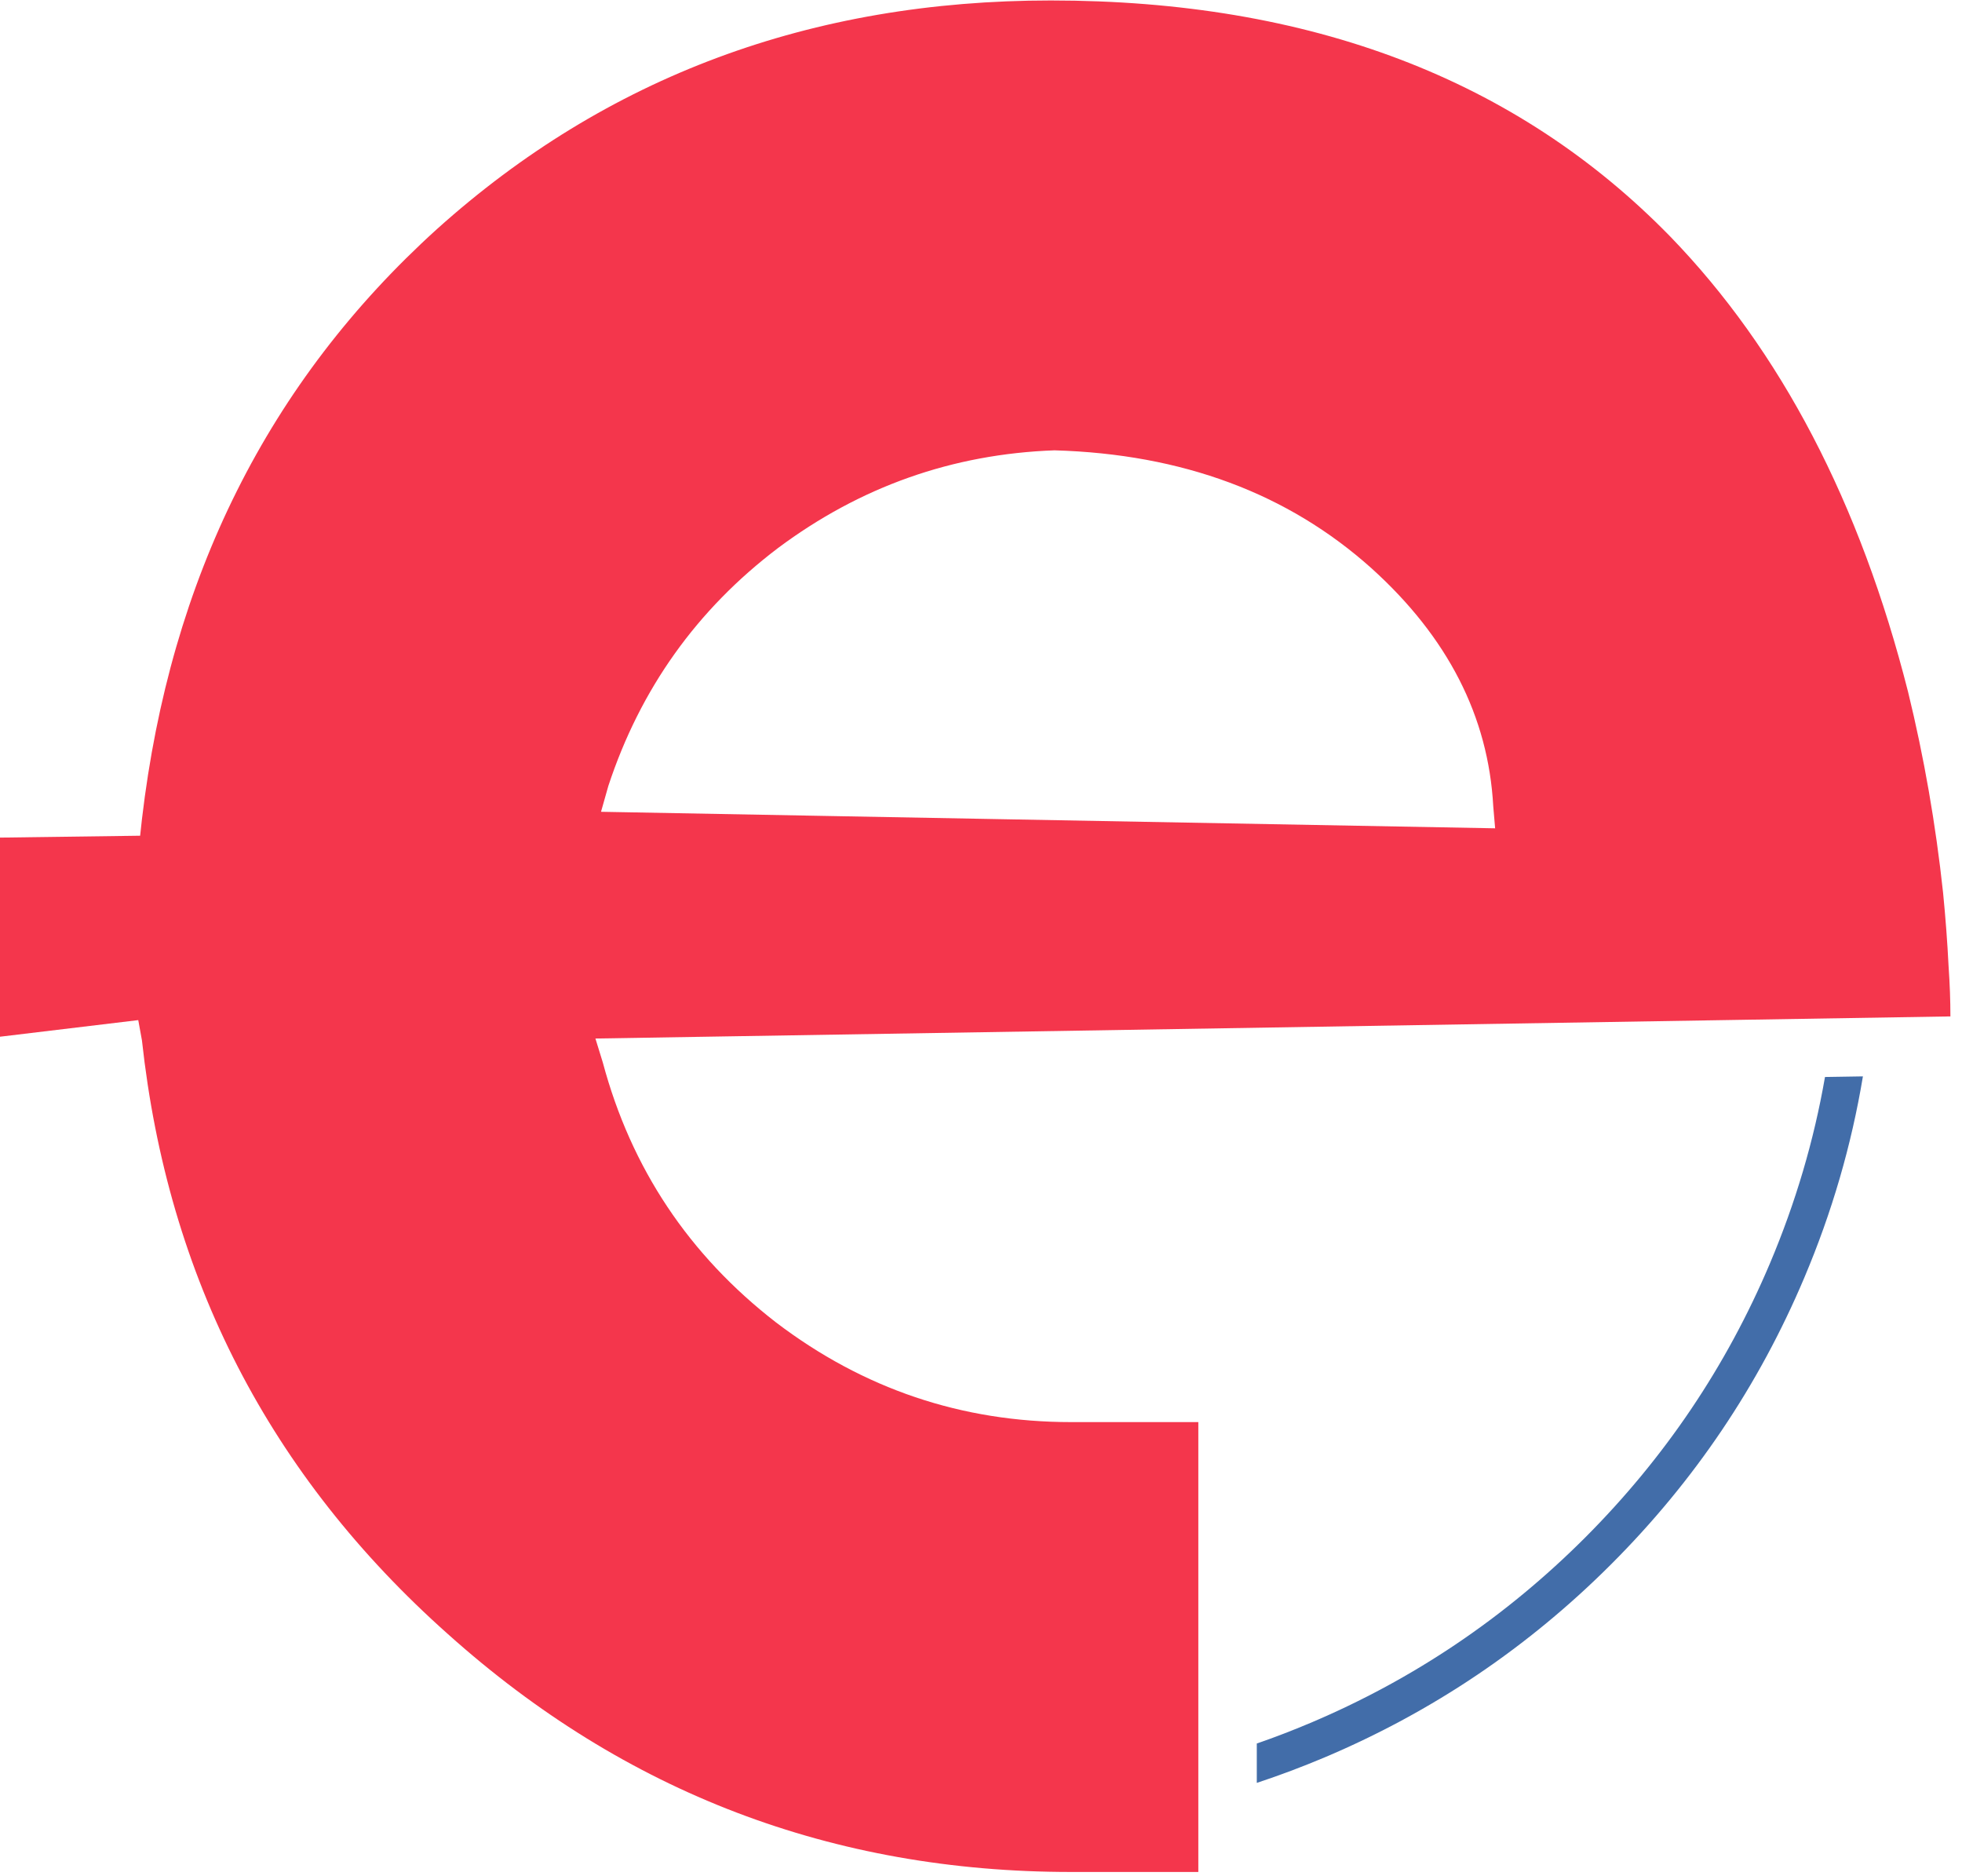 <?xml version="1.0" encoding="UTF-8" standalone="no"?>
<!-- Created with Inkscape (http://www.inkscape.org/) -->

<svg
   version="1.1"
   id="svg2"
   xml:space="preserve"
   width="152"
   height="145.333"
   viewBox="0 0 152 145.333"
   sodipodi:docname="customcolor_icon_transparent_background.eps"
   xmlns:inkscape="http://www.inkscape.org/namespaces/inkscape"
   xmlns:sodipodi="http://sodipodi.sourceforge.net/DTD/sodipodi-0.dtd"
   xmlns="http://www.w3.org/2000/svg"
   xmlns:svg="http://www.w3.org/2000/svg"><defs
     id="defs6" /><sodipodi:namedview
     id="namedview4"
     pagecolor="#ffffff"
     bordercolor="#666666"
     borderopacity="1.0"
     inkscape:pageshadow="2"
     inkscape:pageopacity="0.0"
     inkscape:pagecheckerboard="0" /><g
     id="g8"
     inkscape:groupmode="layer"
     inkscape:label="ink_ext_XXXXXX"
     transform="matrix(1.333,0,0,-1.333,0,145.333)"><g
       id="g10"
       transform="scale(0.1)"><path
         d="M 260.352,140.699 C 363.199,48.551 483.949,2.5 622.5,2.5 h 73.949 V 263.91 H 622.5 c -63.551,0 -120.699,19.289 -171.449,57.891 -50.699,39.25 -84.25,89.648 -100.699,151.051 l -4.301,13.949 787.499,12.847 c 0,9.262 -0.35,18.903 -1.05,28.903 -0.7,14.301 -1.8,28.597 -3.2,42.859 -4.3,40.039 -11.1,78.942 -20.35,116.789 -27.9,110 -73.95,198.25 -138.251,264.653 C 881.449,1044.3 761.449,1090 610.699,1090 471.449,1090 352.5,1045.7 253.949,957.148 156.051,868.551 98.949,754.301 82.5,614.301 L 81.449,604.648 0,603.551 V 487.852 L 80.352,497.5 82.5,485.699 c 15,-137.847 74.301,-252.847 177.852,-345 z M 452.148,771.801 C 500,807.5 553.551,826.449 612.852,828.59 687.148,826.449 748.551,803.551 797.148,760 841.449,720 865,673.949 867.852,621.801 l 1.097,-12.852 -519.648,9.602 4.25,15 C 372.148,690 405,736.051 452.148,771.801 Z"
         style="fill:#f4364c;fill-opacity:1;fill-rule:evenodd;stroke:none"
         id="path12" /><path
         d="M 1048.63,347.809 C 1022.15,285.16 984.77,229.691 936.449,181.371 888.121,133.051 832.66,95.66 770,69.141 756.949,63.629 743.75,58.672 730.43,54.262 v 22.887 c 10.468,3.59 20.859,7.621 31.129,11.953 60.043,25.386 113.242,61.289 159.57,107.578 46.293,46.332 82.191,99.492 107.581,159.57 14.84,35.121 25.51,71.172 31.95,108.199 l 22.04,0.352 c -6.65,-40.031 -18.01,-79.063 -34.07,-116.992 z"
         style="fill:#426da9;fill-opacity:1;fill-rule:evenodd;stroke:none"
         id="path14" /></g></g></svg>
